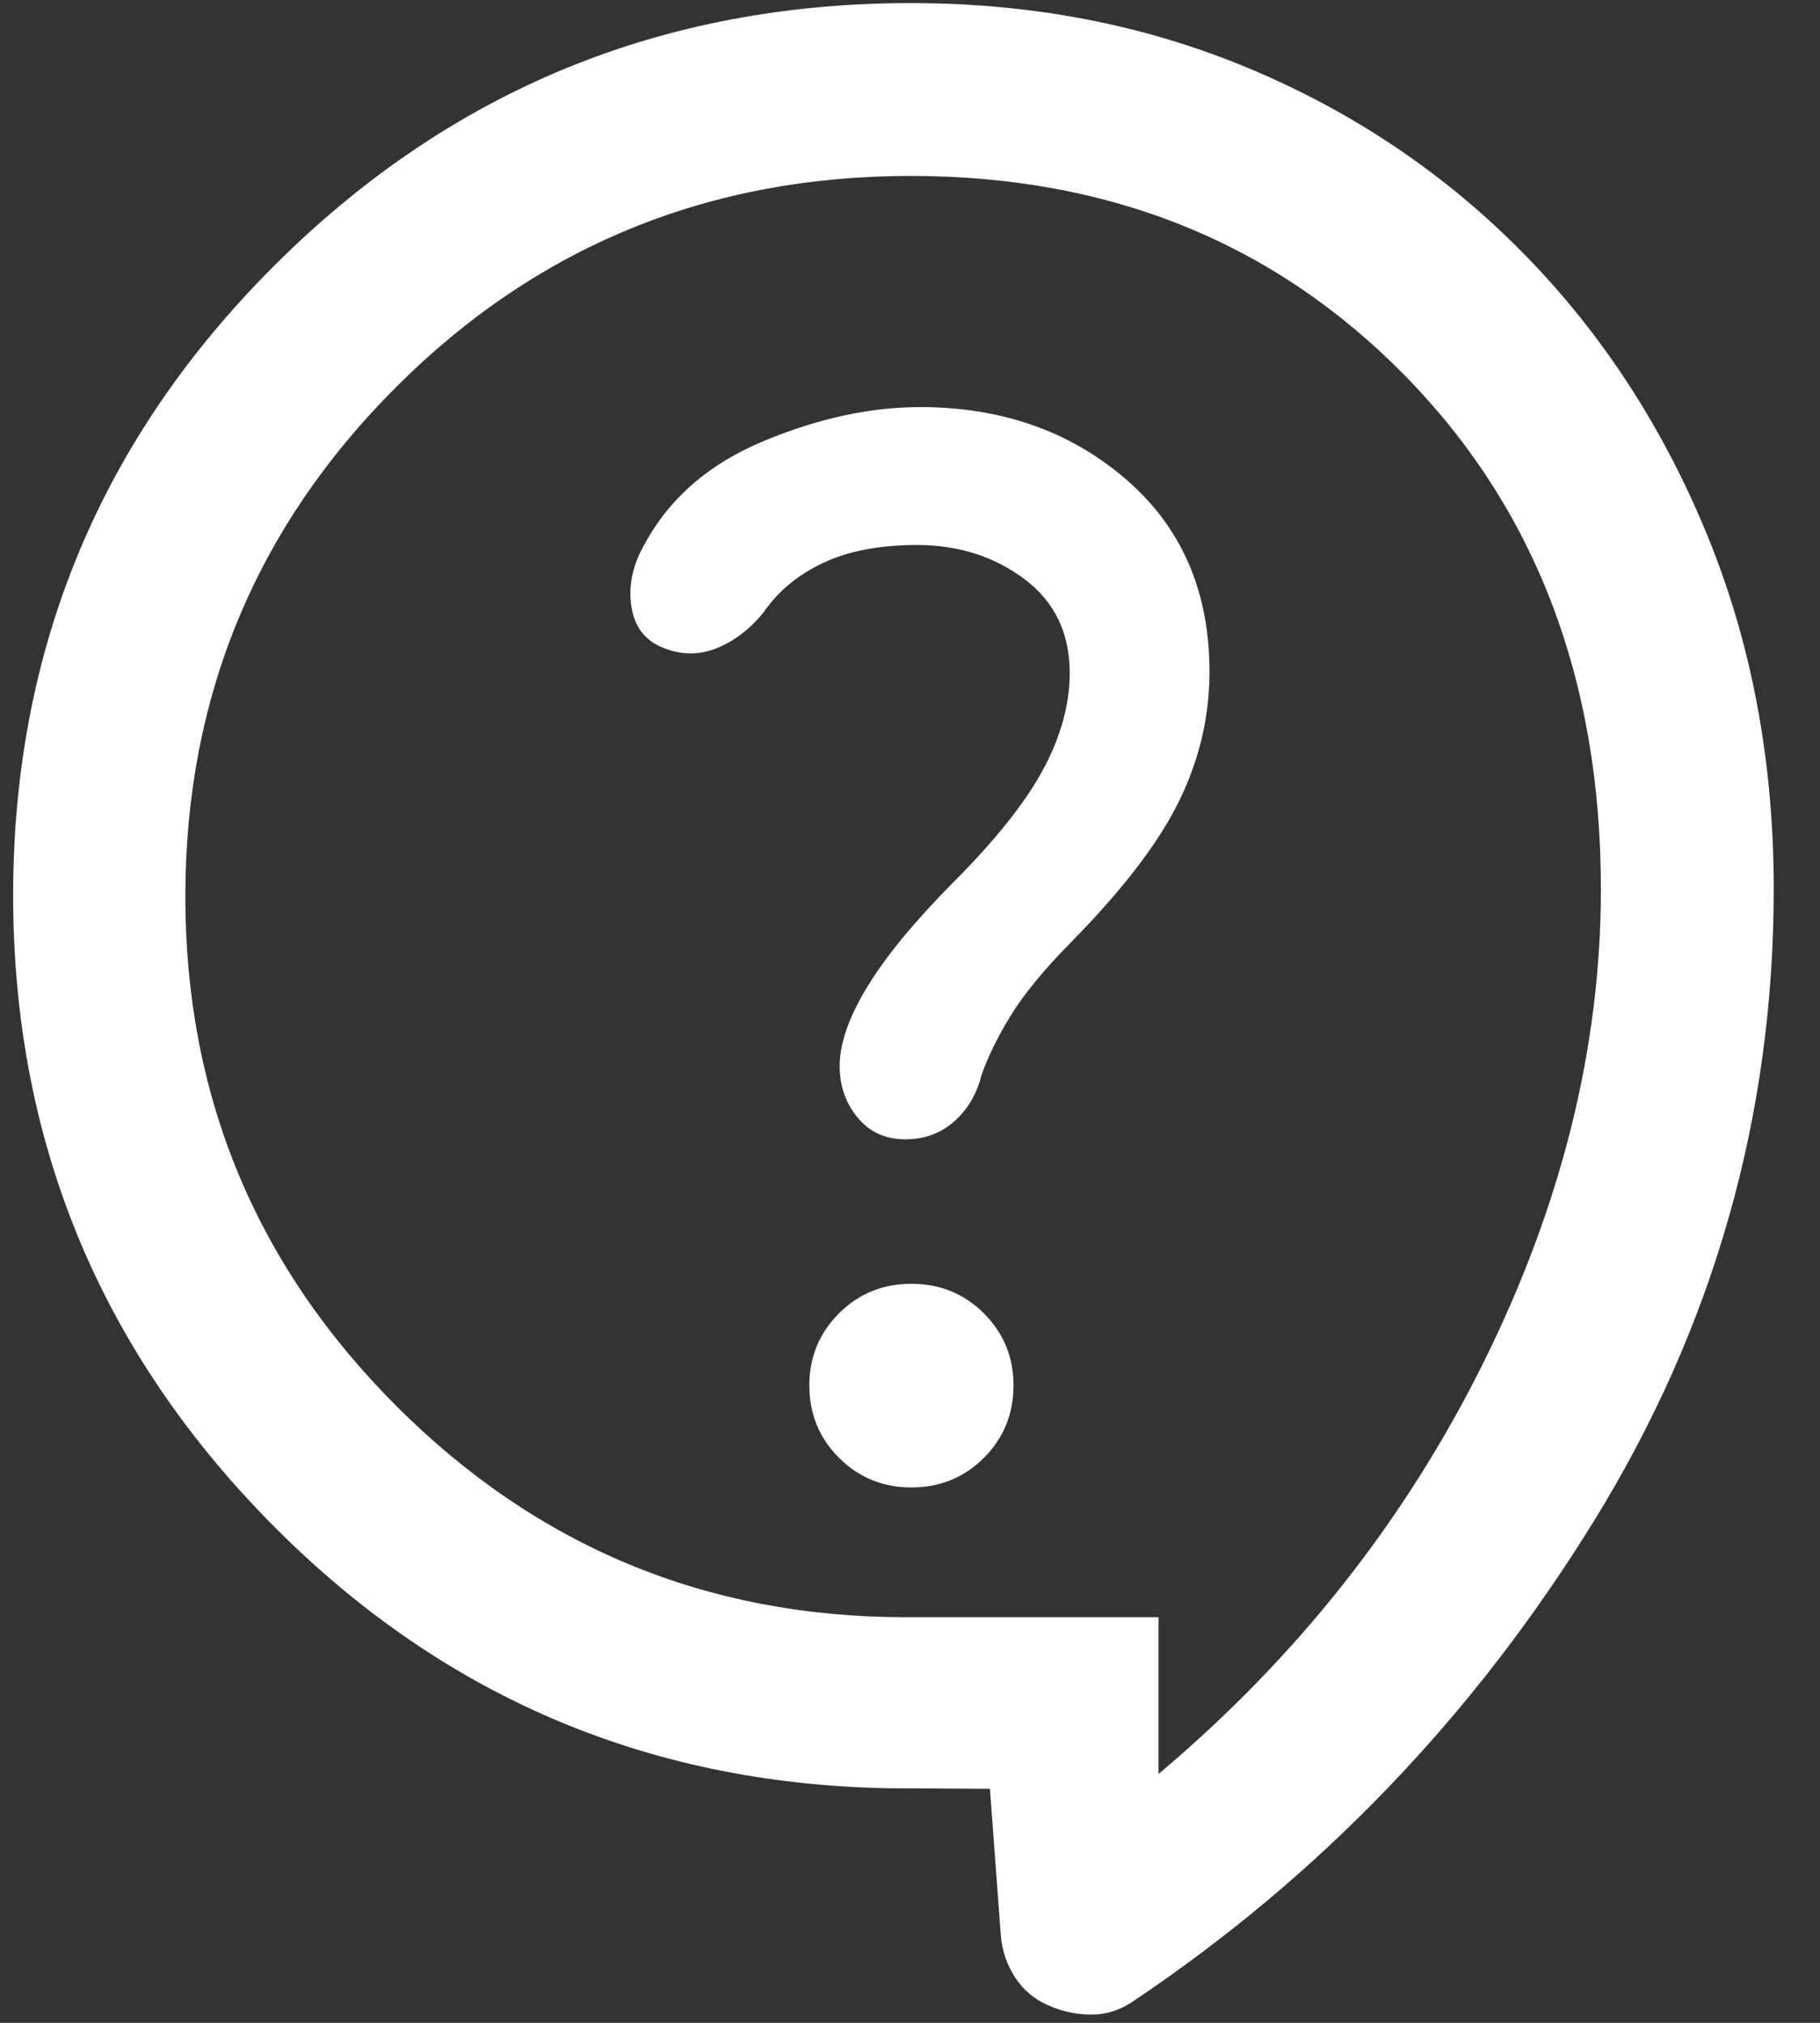 <svg width="36" height="40" viewBox="0 0 36 40" fill="none" xmlns="http://www.w3.org/2000/svg">
<rect x="0" y="0" width="36" height="40" fill="#333333" stroke="none"/>
<path d="M19.581 35.373L17.546 35.361C12.747 35.266 8.666 33.501 5.304 30.067C1.941 26.632 0.26 22.512 0.26 17.705C0.26 12.827 1.991 8.666 5.454 5.224C8.917 1.782 13.105 0.061 18.016 0.061C20.439 0.061 22.684 0.498 24.753 1.372C26.821 2.245 28.623 3.467 30.159 5.036C31.695 6.605 32.9 8.458 33.774 10.592C34.648 12.728 35.085 15.057 35.085 17.579C35.085 22.073 33.898 26.242 31.523 30.086C29.149 33.93 26.115 37.091 22.421 39.569C22.155 39.752 21.871 39.841 21.569 39.837C21.266 39.833 20.983 39.769 20.717 39.645C20.452 39.529 20.239 39.347 20.077 39.099C19.915 38.85 19.821 38.572 19.796 38.266L19.581 35.373ZM22.916 35.079C25.65 32.779 27.791 30.069 29.341 26.948C30.891 23.827 31.666 20.704 31.666 17.579C31.666 13.446 30.375 10.062 27.791 7.429C25.208 4.796 21.95 3.479 18.016 3.479C14.016 3.479 10.625 4.869 7.841 7.648C5.058 10.427 3.666 13.788 3.666 17.729C3.666 21.662 5.058 25.021 7.841 27.804C10.625 30.587 13.983 31.979 17.916 31.979H22.916V35.079ZM18.028 29.413C18.594 29.413 19.071 29.217 19.462 28.827C19.852 28.436 20.048 27.958 20.048 27.393C20.048 26.836 19.852 26.362 19.462 25.971C19.071 25.581 18.594 25.386 18.028 25.386C17.463 25.386 16.985 25.581 16.595 25.971C16.204 26.362 16.009 26.836 16.009 27.393C16.009 27.958 16.204 28.436 16.595 28.827C16.985 29.217 17.463 29.413 18.028 29.413ZM13.13 12.815C13.488 12.956 13.839 12.956 14.183 12.815C14.528 12.674 14.832 12.441 15.098 12.117C15.382 11.7 15.774 11.372 16.275 11.134C16.776 10.896 17.398 10.777 18.14 10.777C18.951 10.777 19.657 11 20.258 11.447C20.858 11.894 21.159 12.514 21.159 13.307C21.159 13.933 20.982 14.572 20.628 15.226C20.274 15.88 19.679 16.625 18.845 17.459C18.086 18.226 17.523 18.909 17.158 19.509C16.792 20.108 16.609 20.633 16.609 21.084C16.609 21.474 16.727 21.812 16.964 22.099C17.2 22.386 17.514 22.529 17.904 22.529C18.287 22.529 18.611 22.41 18.877 22.173C19.143 21.936 19.321 21.634 19.412 21.267C19.536 20.908 19.727 20.516 19.987 20.091C20.246 19.666 20.648 19.178 21.19 18.627C22.205 17.596 22.914 16.671 23.318 15.85C23.722 15.029 23.924 14.174 23.924 13.284C23.924 11.693 23.372 10.423 22.268 9.474C21.164 8.524 19.808 8.05 18.2 8.05C17.209 8.05 16.175 8.275 15.097 8.725C14.019 9.175 13.234 9.858 12.742 10.775C12.511 11.182 12.426 11.588 12.489 11.994C12.551 12.4 12.765 12.674 13.13 12.815Z" fill="white"/>
</svg>
